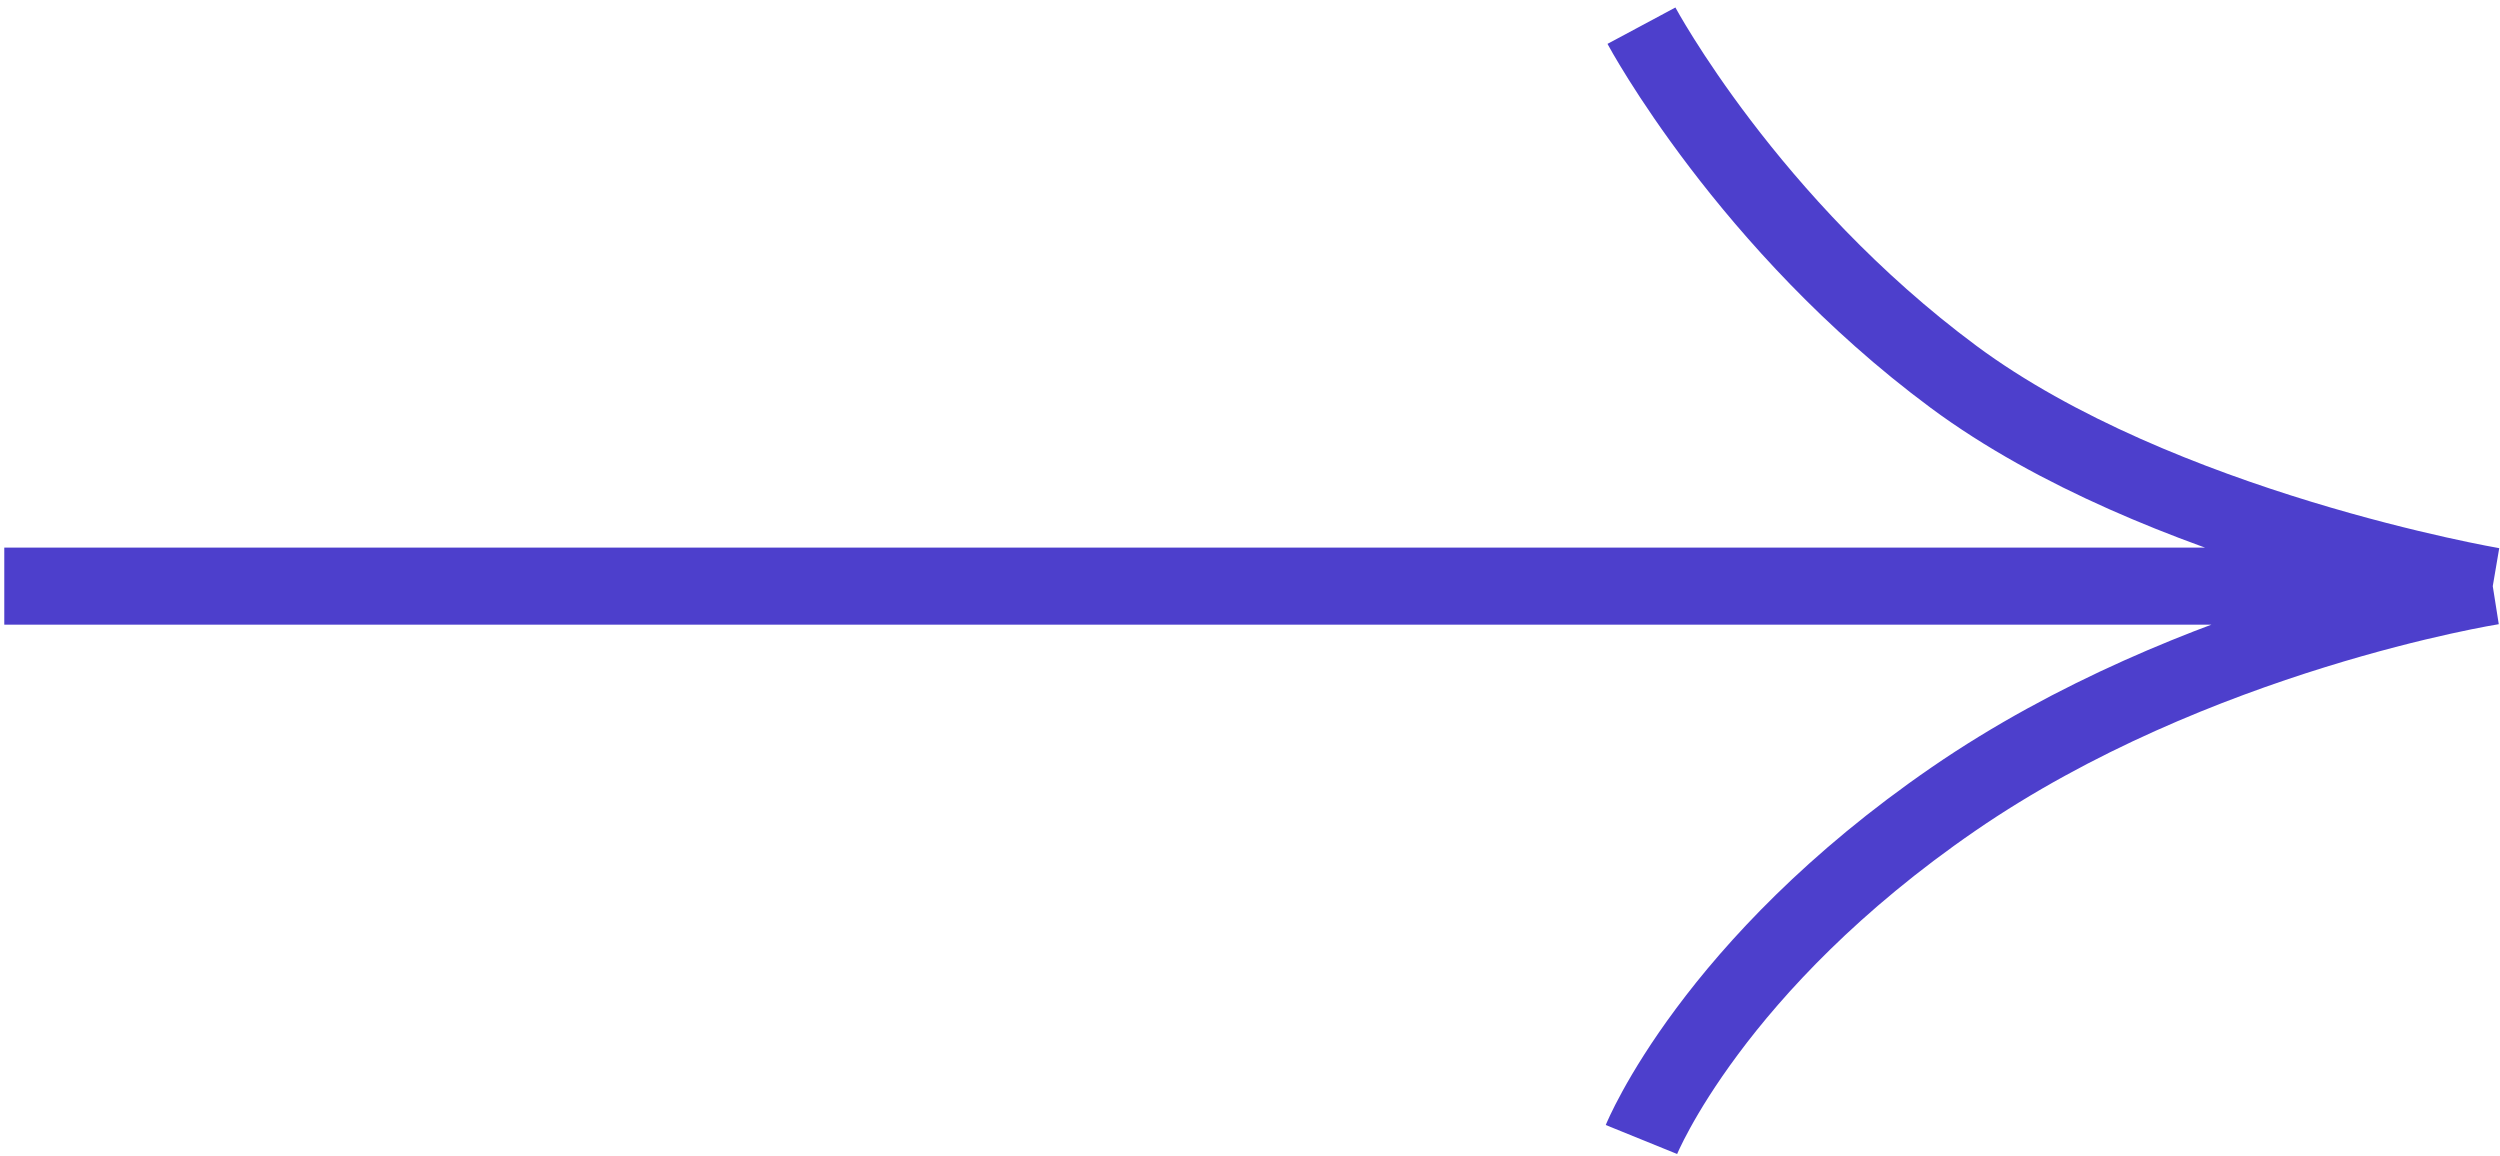 <?xml version="1.0" encoding="UTF-8"?> <svg xmlns="http://www.w3.org/2000/svg" width="292" height="135" viewBox="0 0 292 135" fill="none"> <path d="M0.5 68.461L291.155 68.461M291.155 68.461C291.155 68.461 252.21 61.832 228.18 44.017C204.15 26.201 191.721 3 191.721 3M291.155 68.461C291.155 68.461 256.353 73.951 228.18 93.32C200.007 112.689 191.721 133.094 191.721 133.094" stroke="#4D3FCC" stroke-width="9"></path> </svg> 